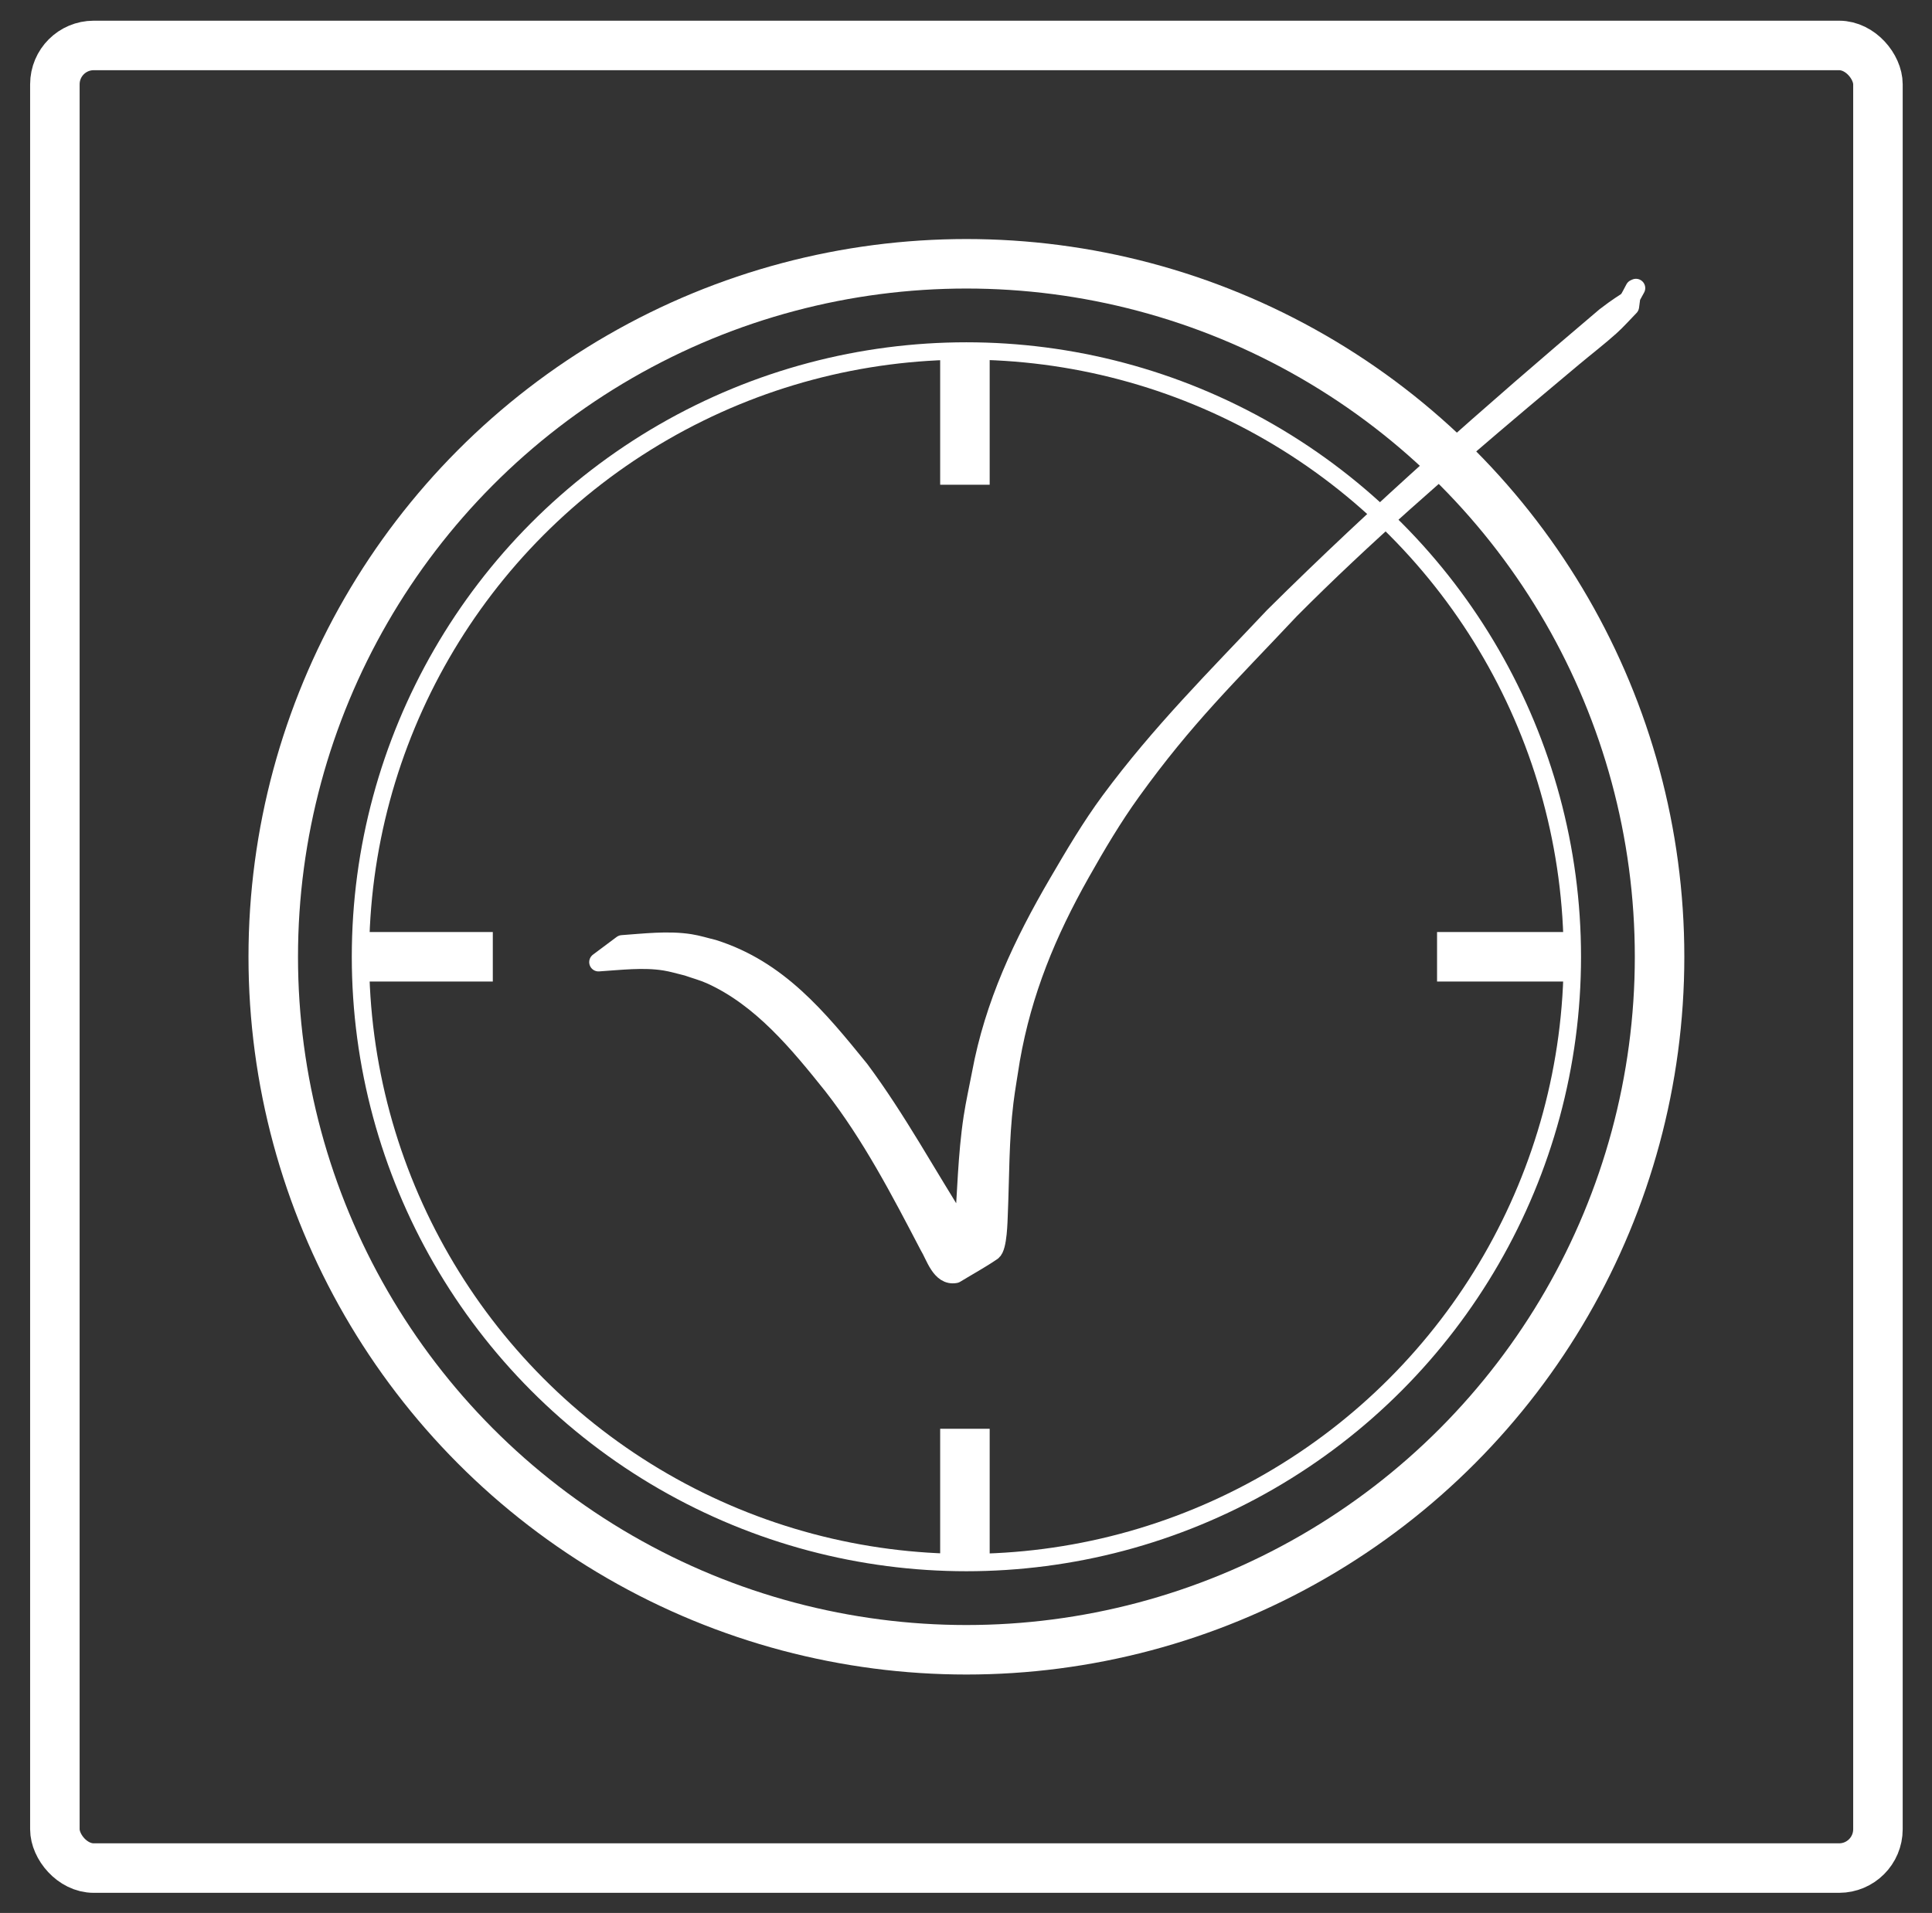 <?xml version="1.0" encoding="UTF-8" standalone="no"?>
<svg
   xmlns:dc="http://purl.org/dc/elements/1.1/"
   xmlns:cc="http://creativecommons.org/ns#"
   xmlns:rdf="http://www.w3.org/1999/02/22-rdf-syntax-ns#"
   xmlns:svg="http://www.w3.org/2000/svg"
   xmlns="http://www.w3.org/2000/svg"
   xmlns:sodipodi="http://sodipodi.sourceforge.net/DTD/sodipodi-0.dtd"
   xmlns:inkscape="http://www.inkscape.org/namespaces/inkscape"
   width="104mm"
   height="103mm"
   viewBox="0 0 104 103"
   version="1.1"
   id="svg8"
   sodipodi:docname="punctuality.svg"
   inkscape:version="1.0.1 (3bc2e813f5, 2020-09-07)">
  <rect x="0" y="0" width="104" height="103" fill="#333333" stroke="none"/>
  <sodipodi:namedview
     pagecolor="#ffffff"
     bordercolor="#666666"
     borderopacity="1"
     objecttolerance="10"
     gridtolerance="10"
     guidetolerance="10"
     inkscape:pageopacity="0"
     inkscape:pageshadow="2"
     inkscape:window-width="1874"
     inkscape:window-height="1526"
     id="namedview3479"
     showgrid="false"
     inkscape:zoom="0.8979798"
     inkscape:cx="297.18223"
     inkscape:cy="561.25984"
     inkscape:window-x="0"
     inkscape:window-y="27"
     inkscape:window-maximized="0"
     inkscape:current-layer="svg8"
     inkscape:document-rotation="0" />
  <defs
     id="defs2" />
  <g
     id="layer1"
     transform="translate(-42.225,-49.032)">
    <g
       id="g3438">
      <rect
         style="fill:none;fill-opacity:1;stroke:#ffffff;stroke-width:2.665;stroke-linecap:round;stroke-miterlimit:4;stroke-dasharray:none;stroke-opacity:1"
         id="rect3328"
         width="98.136"
         height="98.136"
         x="45.179"
         y="51.479"
         ry="2.091" />
      <g
         id="g3420"
         transform="translate(-0.184,-109.91)">
        <circle
           style="fill:none;fill-opacity:1;stroke:#ffffff;stroke-width:2.665;stroke-linecap:round;stroke-miterlimit:4;stroke-dasharray:none;stroke-opacity:1"
           id="path3348"
           cx="94.431"
           cy="210.458"
           r="37.313" />
        <g
           id="g3409"
           transform="translate(0.131,-0.279)">
          <g
             id="g3394"
             transform="translate(0,0.123)">
            <path
               style="fill:none;stroke:#ffffff;stroke-width:2.665;stroke-linecap:butt;stroke-linejoin:round;stroke-miterlimit:4;stroke-dasharray:none;stroke-opacity:1"
               d="M 61.886,210.613 H 68.806"
               id="path3386" />
            <path
               style="fill:none;stroke:#ffffff;stroke-width:2.665;stroke-linecap:butt;stroke-linejoin:round;stroke-miterlimit:4;stroke-dasharray:none;stroke-opacity:1"
               d="m 119.635,210.613 h 6.92"
               id="path3388" />
          </g>
          <circle
             style="fill:none;fill-opacity:1;stroke:#ffffff;stroke-width:0.934;stroke-linecap:round;stroke-miterlimit:4;stroke-dasharray:none;stroke-opacity:1"
             id="circle3390"
             cx="94.3"
             cy="210.736"
             r="32.618" />
          <g
             id="g3400"
             transform="rotate(-90,94.282,210.675)">
            <path
               style="fill:none;stroke:#ffffff;stroke-width:2.665;stroke-linecap:butt;stroke-linejoin:round;stroke-miterlimit:4;stroke-dasharray:none;stroke-opacity:1"
               d="M 61.886,210.613 H 68.806"
               id="path3396" />
            <path
               style="fill:none;stroke:#ffffff;stroke-width:2.665;stroke-linecap:butt;stroke-linejoin:round;stroke-miterlimit:4;stroke-dasharray:none;stroke-opacity:1"
               d="m 119.635,210.613 h 6.92"
               id="path3398" />
          </g>
        </g>
      </g>
      <path
         style="fill:#ffffff;fill-opacity:1;stroke:#ffffff;stroke-width:1;stroke-linecap:round;stroke-linejoin:round;stroke-miterlimit:4;stroke-dasharray:none;stroke-opacity:1"
         id="path3424"
         d="m 74.442,100.836 c 1.181,-0.075 2.398,-0.232 3.577,-0.044 0.408,0.065 0.804,0.189 1.207,0.284 0.418,0.148 0.85,0.261 1.254,0.443 2.743,1.237 4.738,3.678 6.57,5.968 2.072,2.658 3.63,5.656 5.183,8.632 0.319,0.51 0.624,1.65 1.42,1.499 0.66,-0.403 1.342,-0.772 1.98,-1.209 0.309,-0.212 0.328,-1.68 0.342,-1.988 0.086,-2.018 0.059,-4.046 0.306,-6.054 0.095,-0.771 0.234,-1.536 0.351,-2.304 0.64,-3.647 1.948,-6.812 3.768,-10.038 0.846,-1.499 1.725,-2.986 2.731,-4.382 2.893,-4.013 5.153,-6.175 8.551,-9.79 3.952,-3.975 8.184,-7.648 12.463,-11.262 0.915,-0.773 1.833,-1.542 2.751,-2.31 0.668,-0.559 1.36,-1.09 2.008,-1.671 0.374,-0.335 0.704,-0.716 1.055,-1.073 0.102,-0.691 -0.005,-0.359 0.33,-0.994 0,0 -0.072,0.033 -0.072,0.033 v 0 c -0.521,0.973 -0.114,0.371 -1.582,1.503 -6.122,5.184 -12.149,10.493 -17.844,16.146 -3.119,3.309 -6.084,6.254 -8.797,9.919 -1.04,1.406 -1.93,2.92 -2.812,4.43 -1.904,3.26 -3.45,6.537 -4.14,10.265 -0.15,0.789 -0.328,1.573 -0.449,2.367 -0.31,2.036 -0.336,4.107 -0.497,6.156 -0.038,0.469 -0.049,0.959 -0.196,1.411 -0.03,0.093 -0.066,0.186 -0.114,0.272 -0.036,0.065 -0.204,0.209 -0.137,0.176 0.576,-0.282 1.122,-0.622 1.683,-0.934 -0.075,0.057 -0.16,0.146 -0.266,0.148 -0.477,0.013 -0.901,-1.024 -1.133,-1.3 -1.813,-2.838 -3.411,-5.815 -5.427,-8.522 -2.239,-2.756 -4.386,-5.391 -7.9,-6.494 -0.414,-0.098 -0.821,-0.229 -1.241,-0.294 -1.184,-0.185 -2.46,-0.027 -3.648,0.056 0,0 -1.275,0.953 -1.275,0.953 z" />
    </g>
  </g>
</svg>
